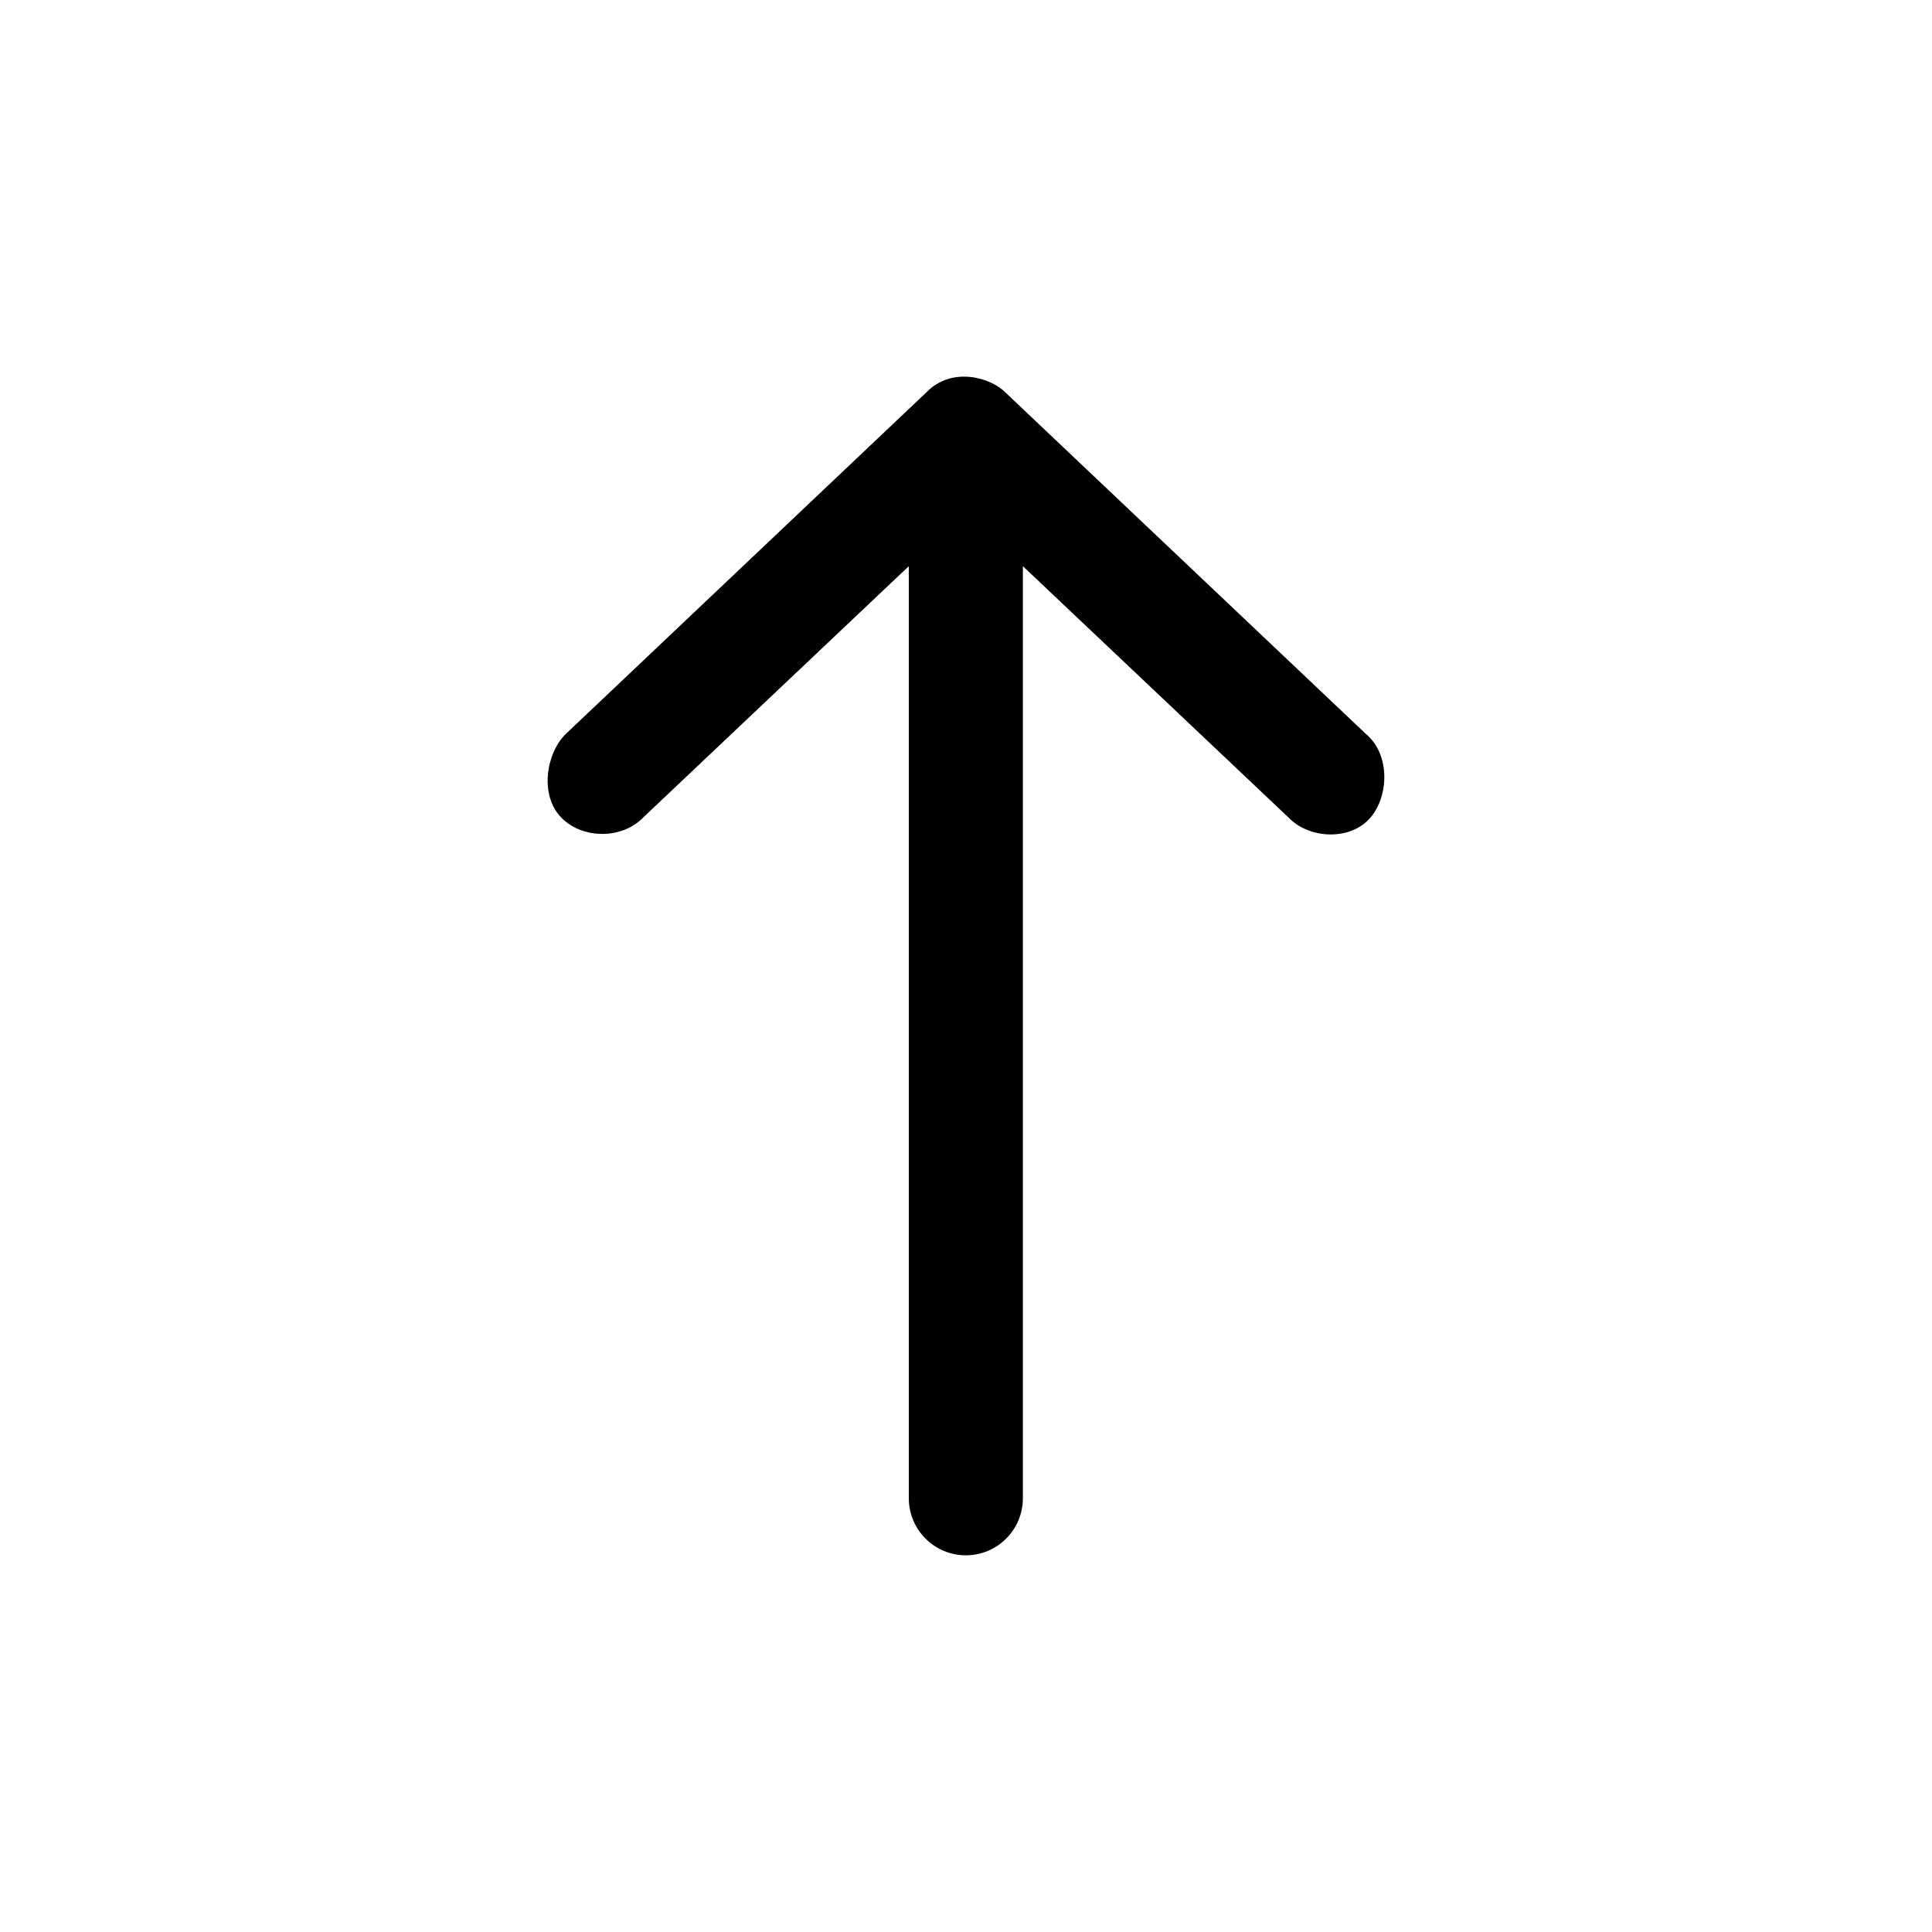 <?xml version="1.0" encoding="UTF-8"?>
<!-- Uploaded to: ICON Repo, www.svgrepo.com, Generator: ICON Repo Mixer Tools -->
<svg fill="#000000" width="800px" height="800px" version="1.1" viewBox="144 144 512 512" xmlns="http://www.w3.org/2000/svg">
 <path d="m389.57 247.91-95.723 90.684c-5.106 5.09-6.863 16.008-1.211 21.961s16.383 5.914 21.992-0.074l70.219-66.441v247.02c0 8.348 6.766 15.113 15.113 15.113s15.113-6.766 15.113-15.113v-247.02l70.219 66.441c5.613 5.992 16.746 6.391 21.992 0.074 4.852-5.832 5.062-16.664-1.211-21.961l-95.723-90.684c-3.863-3.852-14.035-6.863-20.781 0z"/>
</svg>